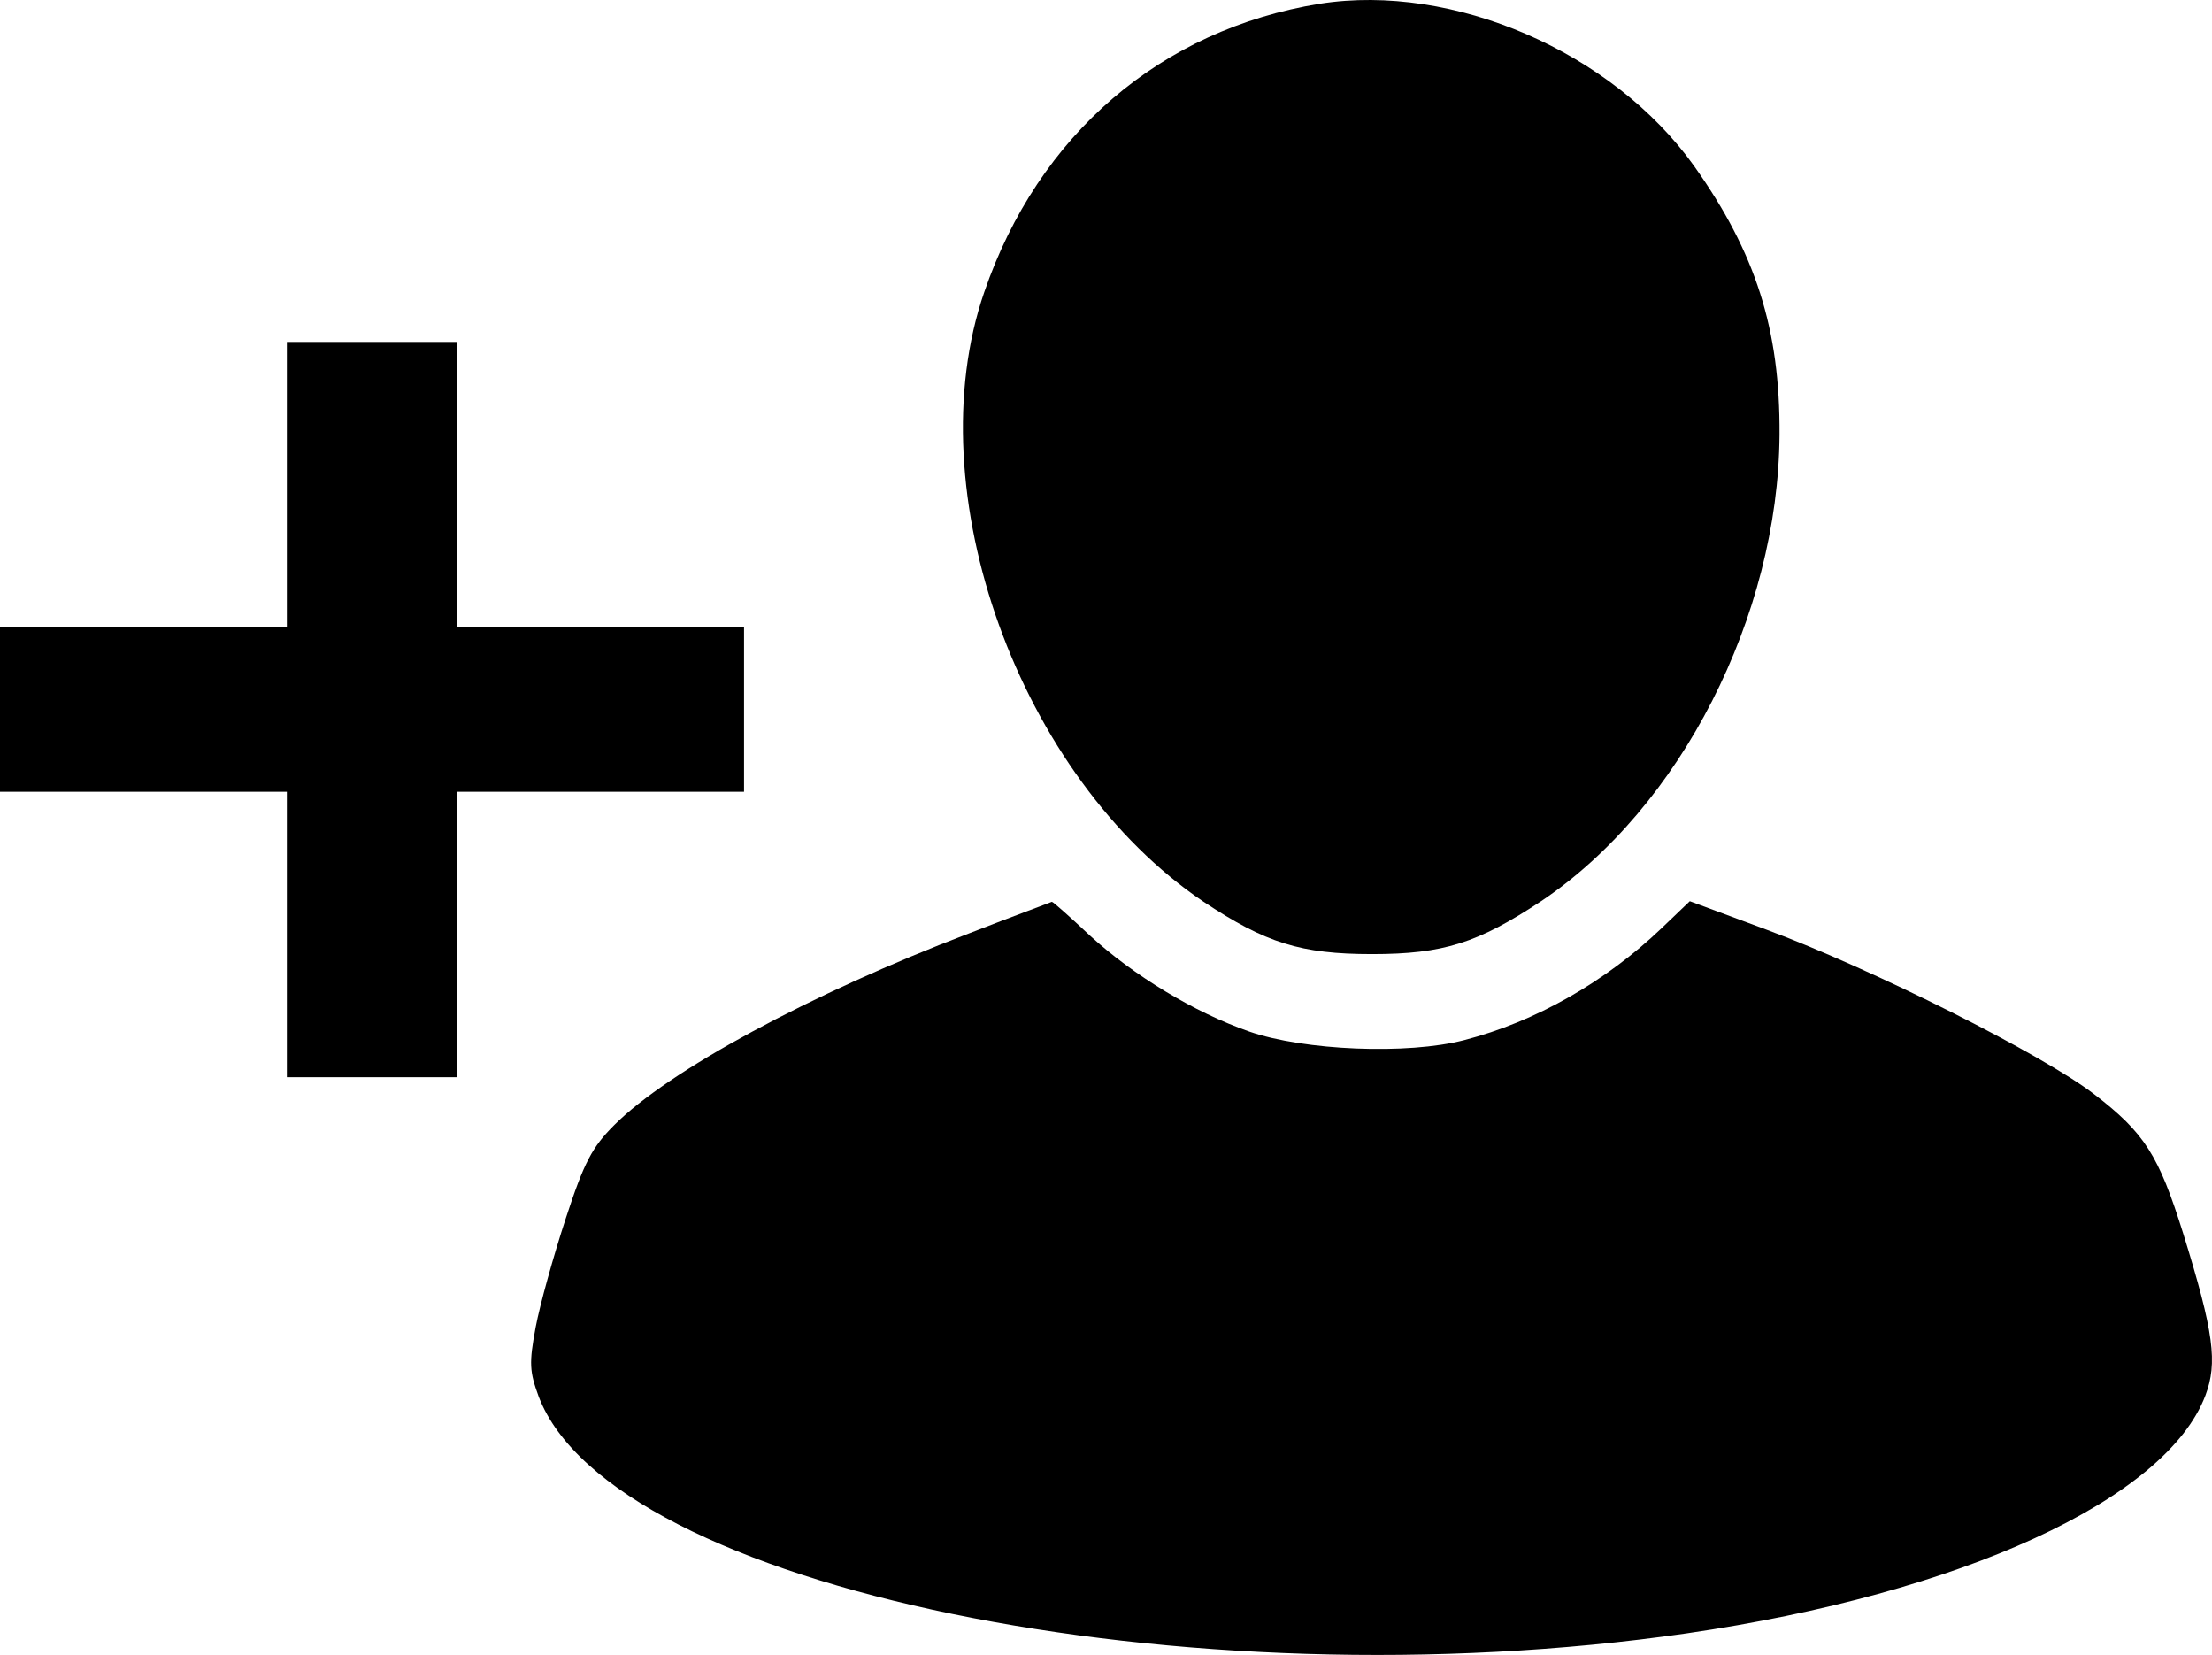 <?xml version="1.0" encoding="utf-8"?>
<!-- Generator: Adobe Illustrator 24.0.1, SVG Export Plug-In . SVG Version: 6.00 Build 0)  -->
<svg version="1.1" id="Слой_1" xmlns="http://www.w3.org/2000/svg" xmlns:xlink="http://www.w3.org/1999/xlink" x="0px" y="0px"
	 viewBox="0 0 402.69 301.2" style="enable-background:new 0 0 402.69 301.2;" xml:space="preserve">
<g>
	<g transform="translate(0,511) scale(0.1,-0.1)">
		<path d="M2402.74,5103.23c-289.76-46.99-512.42-238.31-610.88-524.73c-125.3-362.48,63.79-883.84,399.42-1109.84
			c113-74.97,176.76-95.11,306.56-95.11c129.8,0,192.44,20.14,307.65,96.23c253.98,170.05,431.87,519.14,434.11,849.18
			c1.12,192.44-43.65,331.17-155.53,488.91C2935.31,5015.95,2645.55,5141.26,2402.74,5103.23z"/>
		<path d="M1765.02,3411.58c-290.89-110.75-548.21-250.61-646.66-349.06c-40.28-40.28-54.83-67.13-88.4-170.05
			c-22.39-68.26-46.99-156.62-54.83-198.03c-12.3-66.01-11.18-80.56,5.59-126.43c133.14-347.93,1176.97-562.76,2089.95-430.74
			c500.09,72.72,872.66,243.89,944.26,432.99c22.39,59.3,15.67,114.13-40.28,294.26c-44.74,143.2-70.47,183.47-162.24,253.98
			c-92.86,71.6-401.64,227.13-597.45,299.85l-138.7,51.46l-51.46-49.24c-101.82-97.33-229.34-170.05-359.14-203.61
			c-102.95-26.85-292.01-19.02-391.59,15.67s-210.33,101.82-289.76,174.54c-35.81,33.57-67.13,61.54-69.38,61.54
			C1912.71,3467.53,1845.57,3442.93,1765.02,3411.58z"/>
	</g>
</g>
<g>
	<path d="M52.22,144.1H0v-29.92h52.22V62.23h31.01v51.95h52.22v29.92H83.23v51.95H52.22V144.1z"/>
</g>
</svg>
